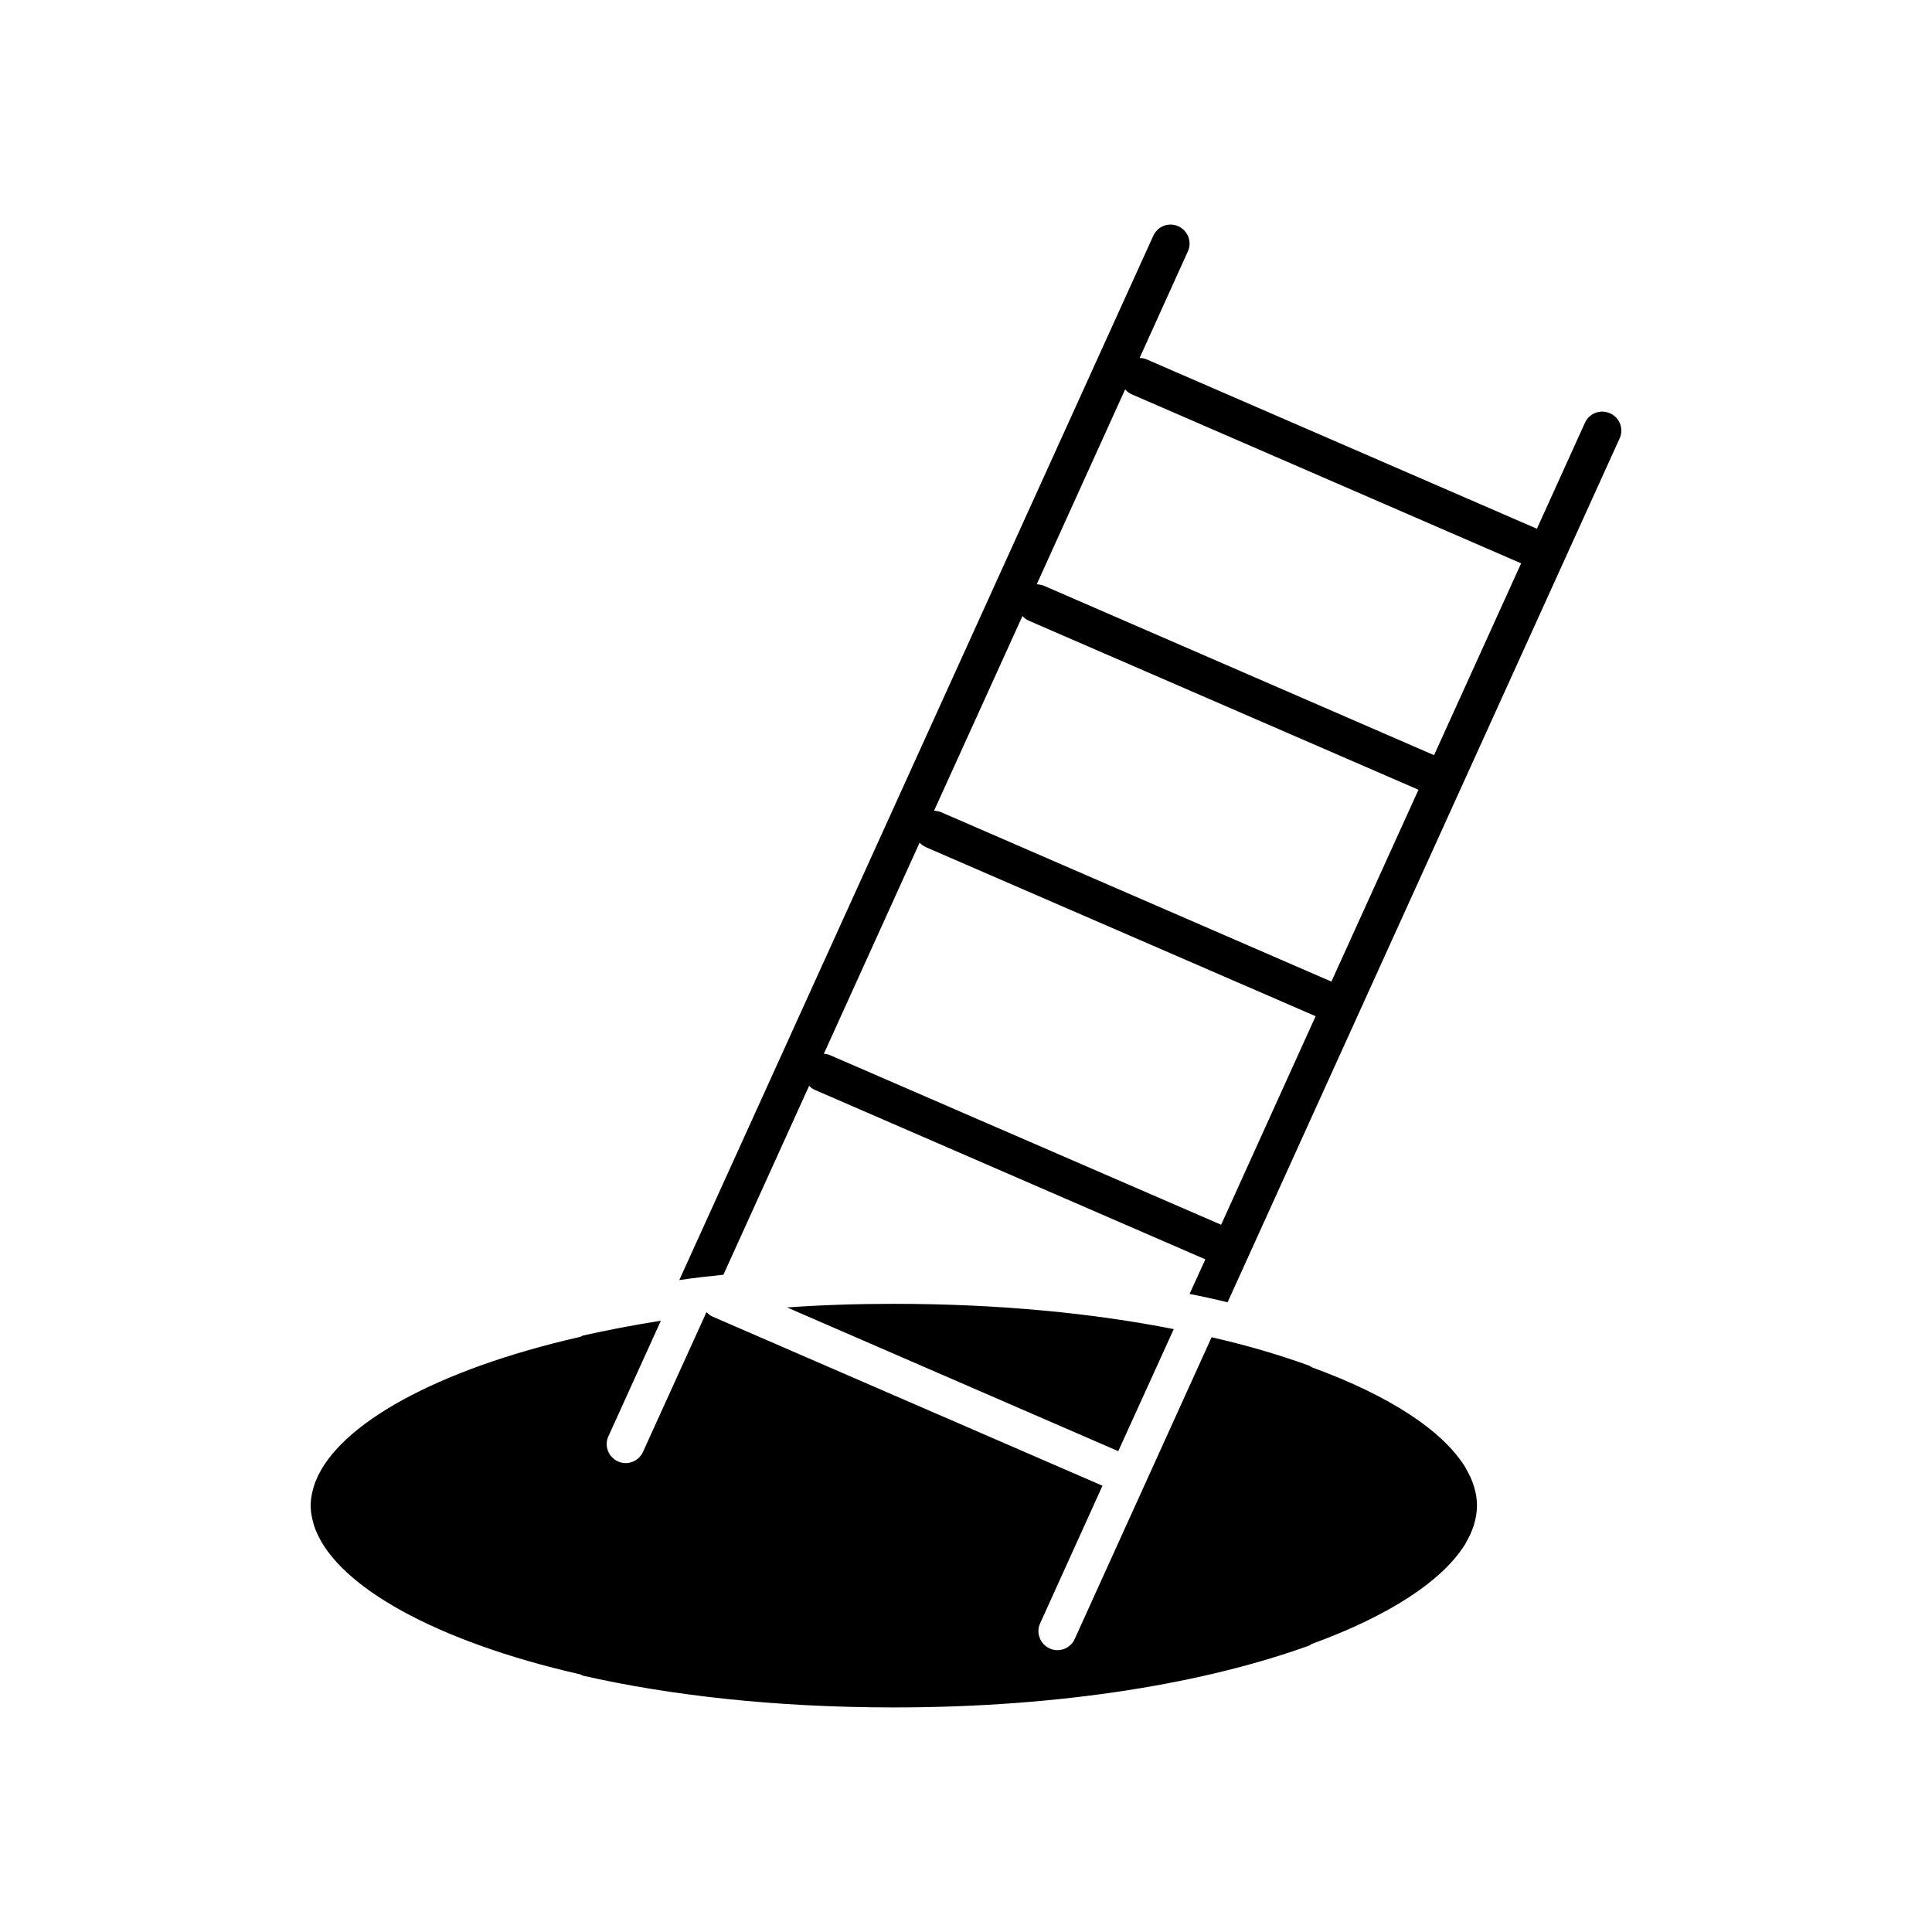 <?xml version="1.0" encoding="UTF-8"?>
<!-- Uploaded to: SVG Repo, www.svgrepo.com, Generator: SVG Repo Mixer Tools -->
<svg fill="#000000" width="800px" height="800px" version="1.1" viewBox="144 144 512 512" xmlns="http://www.w3.org/2000/svg">
 <g>
  <path d="m380.9 489.53c27.711 0 52.75 2.469 74.16 6.699l-14.711 32.344-87.766-38.086c9.07-0.652 18.543-0.957 28.316-0.957zm153.76 58.391c-0.051 0.152-0.102 0.352-0.152 0.504-0.25 0.656-0.453 1.309-0.754 1.914-0.051 0.254-0.203 0.453-0.301 0.656-0.301 0.605-0.605 1.211-0.957 1.812-0.051 0.152-0.152 0.254-0.203 0.402-5.945 9.621-19.949 18.895-40.508 26.398-0.301 0.102-0.504 0.301-0.754 0.453-26.953 9.773-64.941 16.426-110.13 16.426-31.438 0-59.297-3.176-82.422-8.414-0.352-0.152-0.605-0.352-0.957-0.402-37.734-8.617-63.781-23.074-69.828-38.09-0.051-0.102-0.102-0.25-0.152-0.352-0.301-0.855-0.555-1.715-0.754-2.57-0.051-0.25-0.102-0.453-0.152-0.707-0.203-0.957-0.301-1.965-0.301-2.973 0-0.957 0.102-1.965 0.301-2.973 0.051-0.203 0.102-0.402 0.152-0.656 0.203-0.855 0.453-1.711 0.754-2.57 0.051-0.102 0.102-0.25 0.152-0.352 6.047-15.012 32.094-29.473 69.828-38.09 0.352-0.051 0.605-0.25 0.957-0.402 6.5-1.461 13.402-2.769 20.656-3.93l-13.906 30.633c-1.16 2.519 0 5.492 2.519 6.648 0.656 0.301 1.359 0.453 2.066 0.453 1.914 0 3.727-1.109 4.586-2.973l16.523-36.375 0.301-0.605c0.203 0.203 0.402 0.352 0.605 0.504 0.301 0.25 0.605 0.453 0.957 0.605l103.38 44.84-16.523 36.477c-1.16 2.519 0 5.492 2.519 6.648 0.656 0.301 1.359 0.453 2.066 0.453 1.914 0 3.777-1.109 4.586-2.973l36.273-79.953c9.523 2.168 18.188 4.734 25.945 7.559 0.25 0.152 0.453 0.352 0.754 0.453 20.555 7.508 34.562 16.777 40.508 26.398 0.051 0.152 0.152 0.25 0.203 0.402 0.352 0.605 0.656 1.211 0.957 1.812 0.102 0.203 0.25 0.402 0.301 0.605 0.301 0.656 0.504 1.309 0.754 1.965 0.051 0.152 0.102 0.352 0.152 0.504 0.504 1.613 0.754 3.273 0.754 4.887-0.004 1.672-0.254 3.285-0.758 4.945z"/>
  <path d="m570.69 253.54c-2.519-1.16-5.492-0.051-6.648 2.469l-12.746 28.113-103.33-44.84c-0.656-0.301-1.309-0.402-1.965-0.402l12.797-28.262c1.16-2.519 0-5.492-2.519-6.648-2.519-1.16-5.492-0.051-6.648 2.519l-125.61 276.74c3.828-0.555 7.707-1.008 11.688-1.41l22.723-50.078c0.453 0.504 1.008 0.906 1.664 1.16l103.33 44.84-4.184 9.168c3.426 0.656 6.801 1.41 10.078 2.215l103.89-228.93c1.156-2.519 0.051-5.543-2.519-6.652zm-103.08 215.03-103.53-44.891c-0.555-0.254-1.16-0.402-1.762-0.402l25.391-55.973c0.453 0.504 1.008 0.906 1.664 1.211l103.28 44.789zm29.223-64.438-103.43-44.891c-0.605-0.25-1.258-0.352-1.863-0.402l23.426-51.59c0.453 0.504 1.008 0.957 1.715 1.258l103.23 44.789zm27.207-60.004-103.38-44.891c-0.605-0.25-1.258-0.352-1.914-0.402l23.426-51.641c0.504 0.555 1.059 1.008 1.762 1.309l103.18 44.789z"/>
  <path d="m331.23 491.8-0.301 0.605c0.301 0 0.605-0.051 0.906-0.102-0.203-0.152-0.406-0.305-0.605-0.504z"/>
 </g>
</svg>